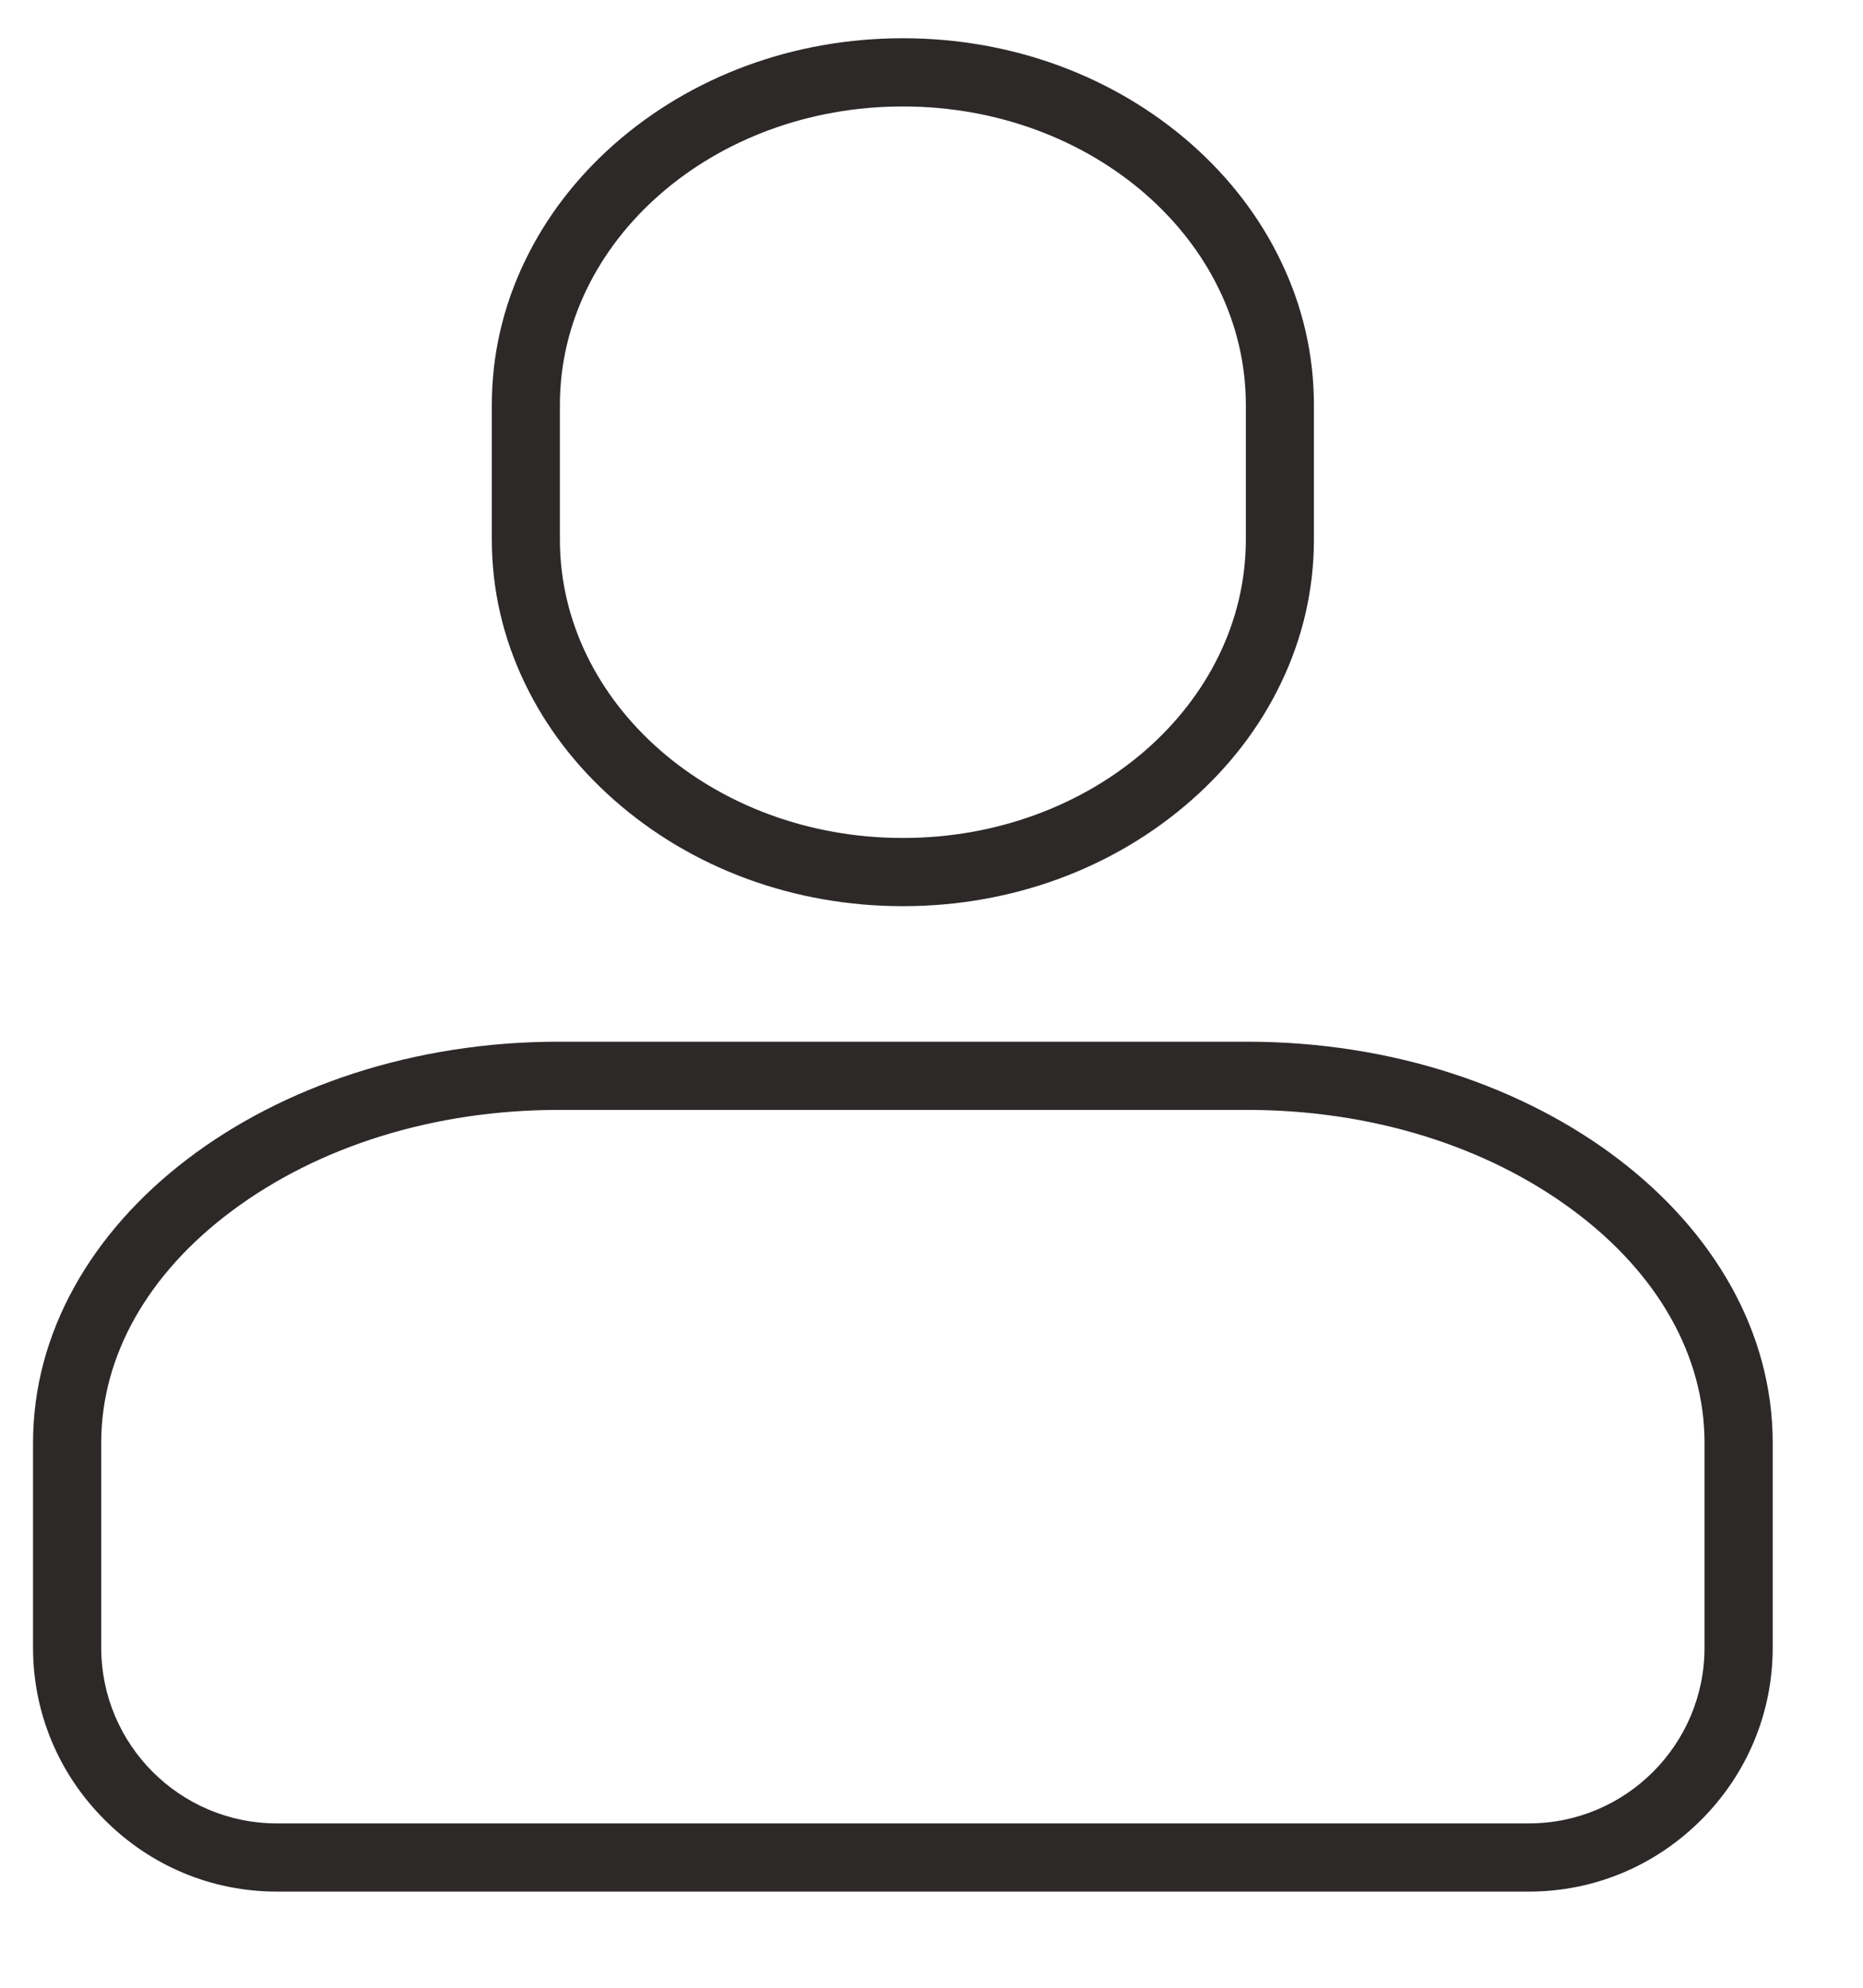 <?xml version="1.0" encoding="UTF-8"?> <svg xmlns="http://www.w3.org/2000/svg" width="15" height="16" viewBox="0 0 15 16" fill="none"><path d="M14.273 11.613C14.273 9.833 12.375 8.385 10.042 8.385H4.497C2.164 8.385 0.266 9.833 0.266 11.613V13.263C0.266 13.785 0.471 14.278 0.843 14.649C1.214 15.021 1.707 15.226 2.229 15.226H12.31C12.832 15.226 13.325 15.021 13.697 14.649C14.068 14.278 14.273 13.785 14.273 13.263C14.273 13.263 14.273 11.668 14.273 11.613ZM13.724 13.263C13.724 14.043 13.09 14.677 12.31 14.677H2.229C1.449 14.677 0.815 14.043 0.815 13.263C0.815 13.263 0.815 11.661 0.815 11.613C0.815 10.916 1.188 10.253 1.867 9.747C2.569 9.223 3.503 8.934 4.497 8.934H10.042C11.036 8.934 11.97 9.223 12.672 9.747C13.351 10.253 13.724 10.916 13.724 11.613C13.724 11.661 13.724 13.263 13.724 13.263Z" fill="#2C2928"></path><path d="M4.943 6.438C5.568 6.99 6.393 7.294 7.267 7.294H7.272C8.146 7.294 8.971 6.99 9.596 6.438C9.902 6.168 10.144 5.852 10.313 5.5C10.49 5.133 10.579 4.743 10.579 4.342V3.26C10.579 2.859 10.49 2.469 10.313 2.102C10.144 1.75 9.902 1.434 9.596 1.163C8.971 0.612 8.146 0.308 7.272 0.308H7.267C6.393 0.308 5.568 0.612 4.943 1.163C4.637 1.434 4.395 1.75 4.226 2.102C4.049 2.469 3.96 2.859 3.96 3.26V4.342C3.96 4.743 4.049 5.133 4.226 5.5C4.395 5.852 4.637 6.168 4.943 6.438ZM4.508 3.26C4.508 1.935 5.746 0.857 7.267 0.857H7.272C8.793 0.857 10.031 1.935 10.031 3.26V4.342C10.031 5.667 8.793 6.745 7.272 6.745H7.267C5.746 6.745 4.508 5.667 4.508 4.342V3.26Z" fill="#2C2928"></path></svg> 
